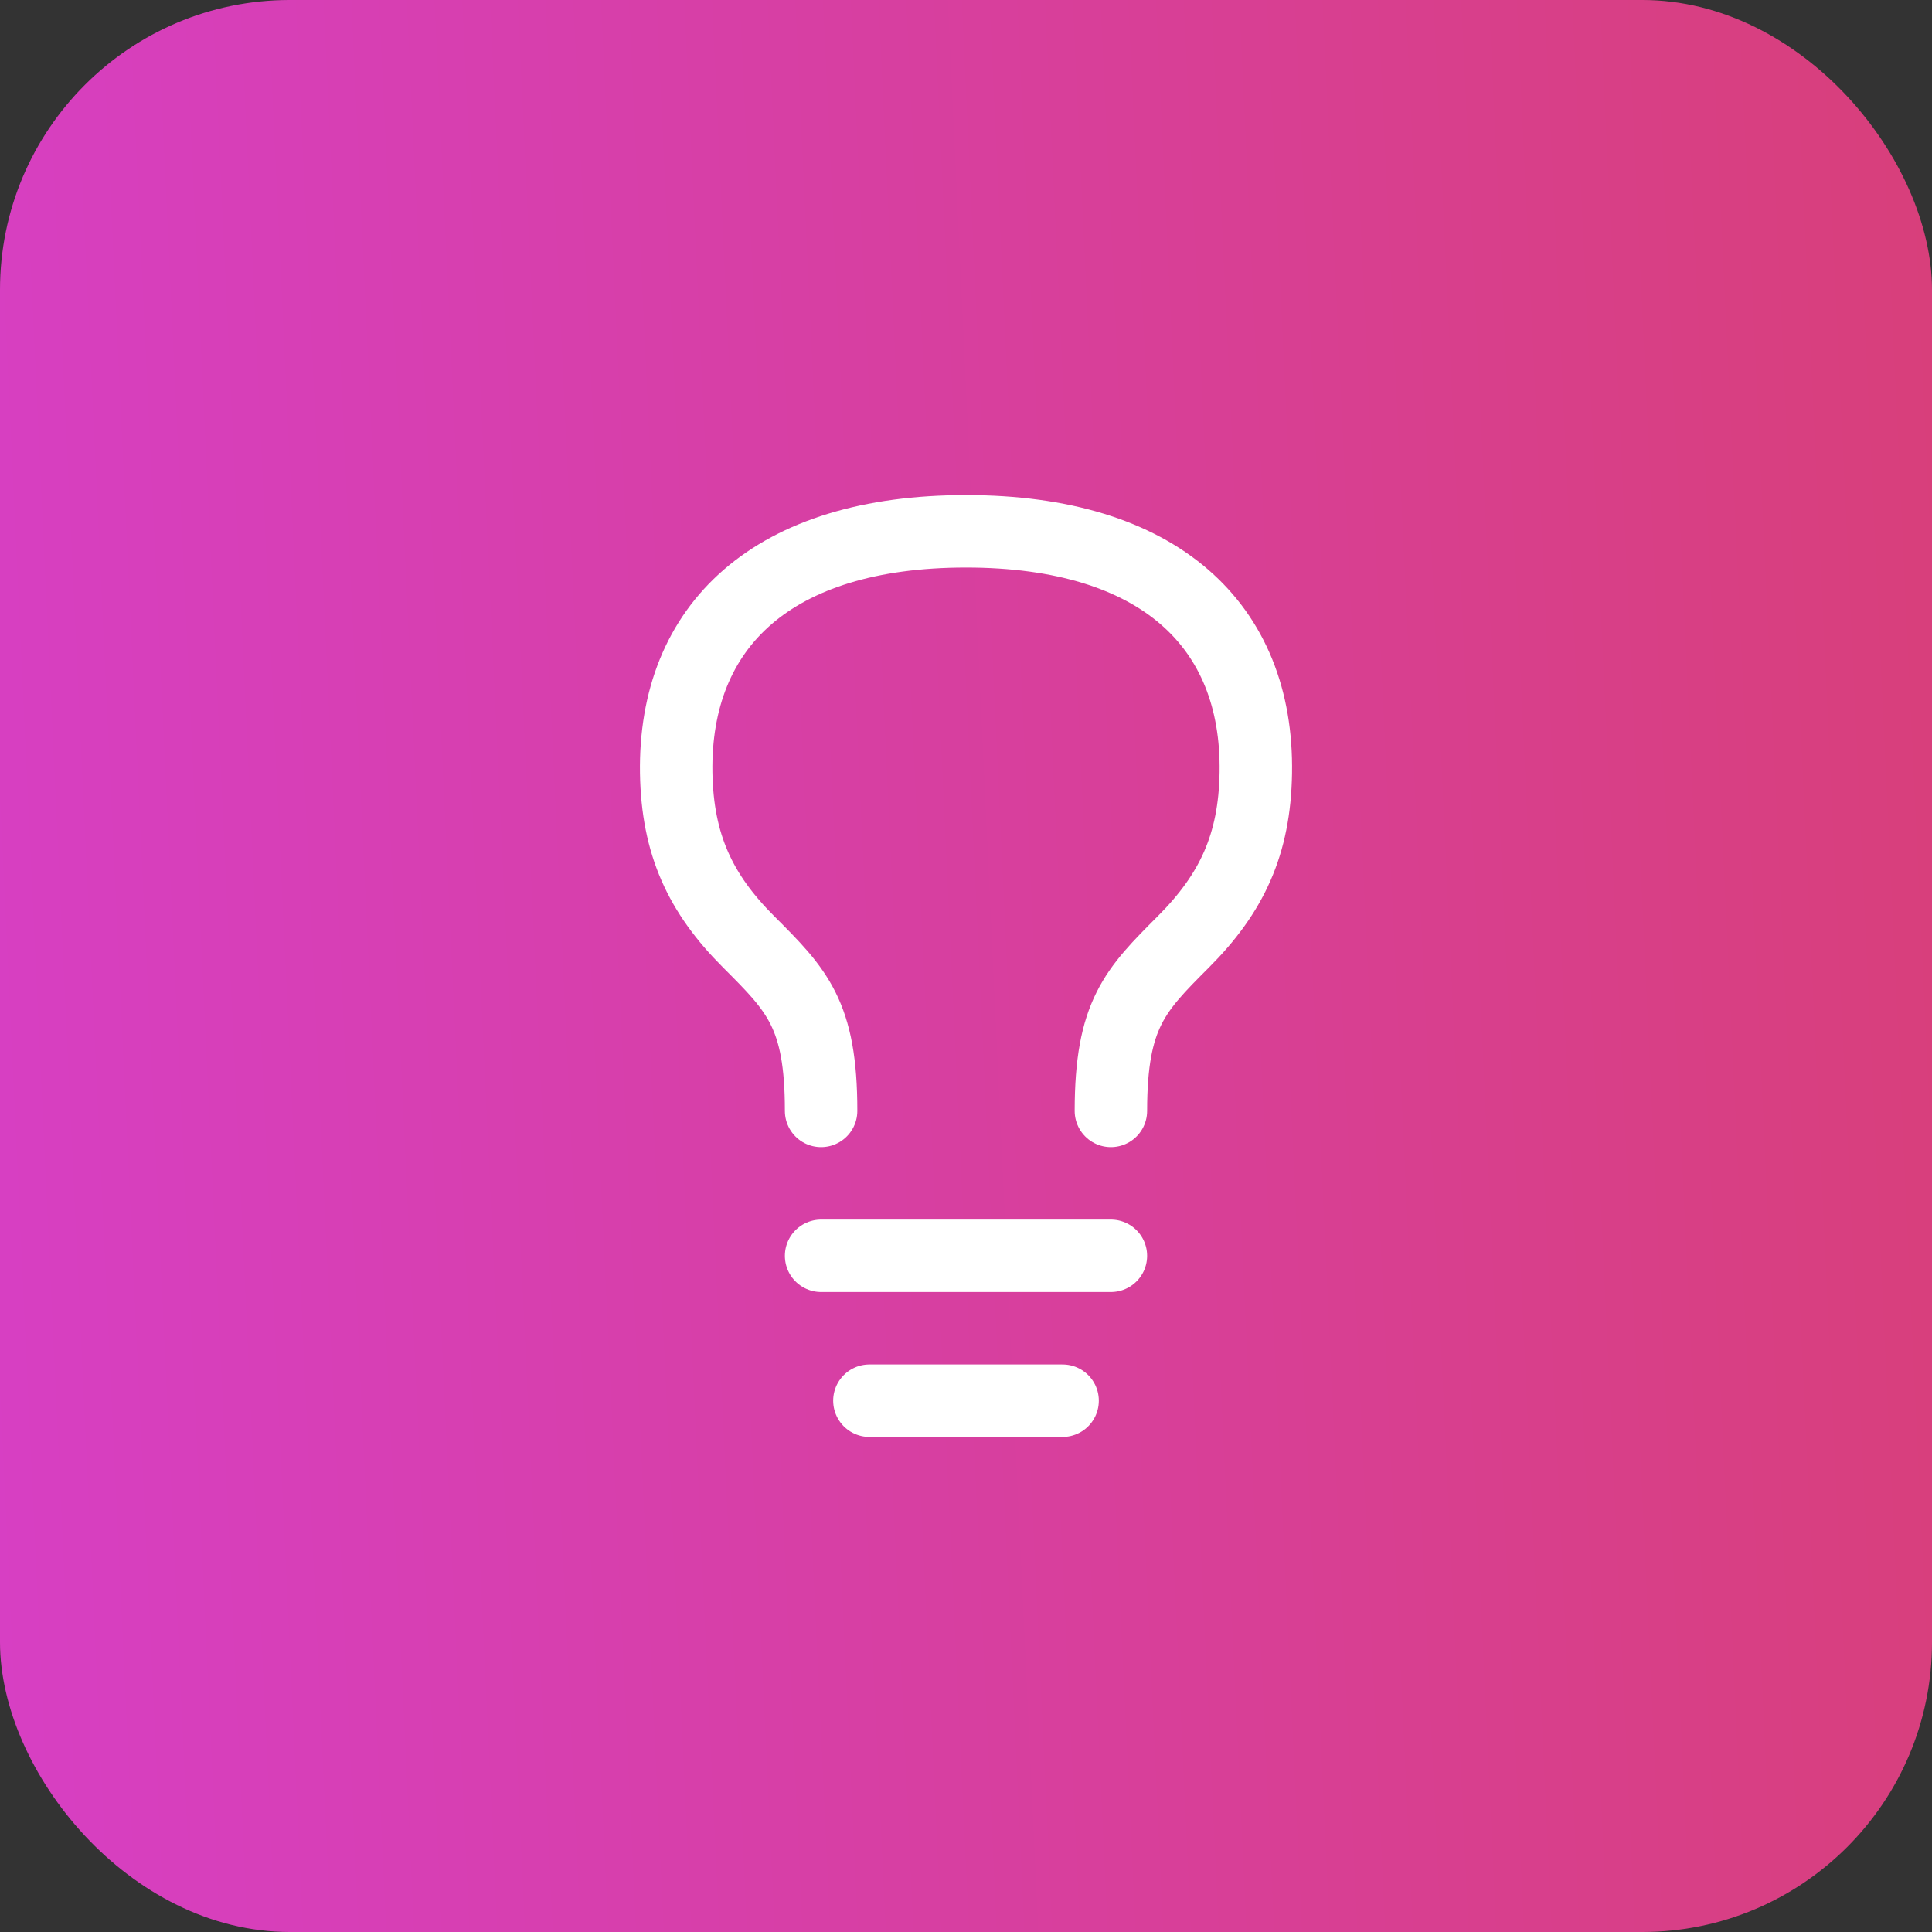 <svg width="40" height="40" viewBox="0 0 40 40" fill="none" xmlns="http://www.w3.org/2000/svg">
<rect x="0" y="0" width="40" height="40" fill="#333333" stroke="none"/>
<rect width="40" height="40" rx="6" fill="url(#paint0_linear_32_31)"/>
<path d="M17 26H23M18 29H22M17 23C17.001 21 16.501 20.5 15.5 19.5C14.499 18.5 14.025 17.487 14 16C13.953 12.95 16 11 20 11C24.001 11 26.049 12.95 26 16C25.977 17.487 25.5 18.5 24.5 19.5C23.501 20.5 23.001 21 23 23" stroke="white" stroke-width="1.5" stroke-linecap="round" stroke-linejoin="round"/>
<defs>
<linearGradient id="paint0_linear_32_31" x1="-32.5" y1="28.333" x2="74.167" y2="23.333" gradientUnits="userSpaceOnUse">
<stop stop-color="#D63FFB"/>
<stop offset="1" stop-color="#D93F41"/>
</linearGradient>
</defs>
</svg>
